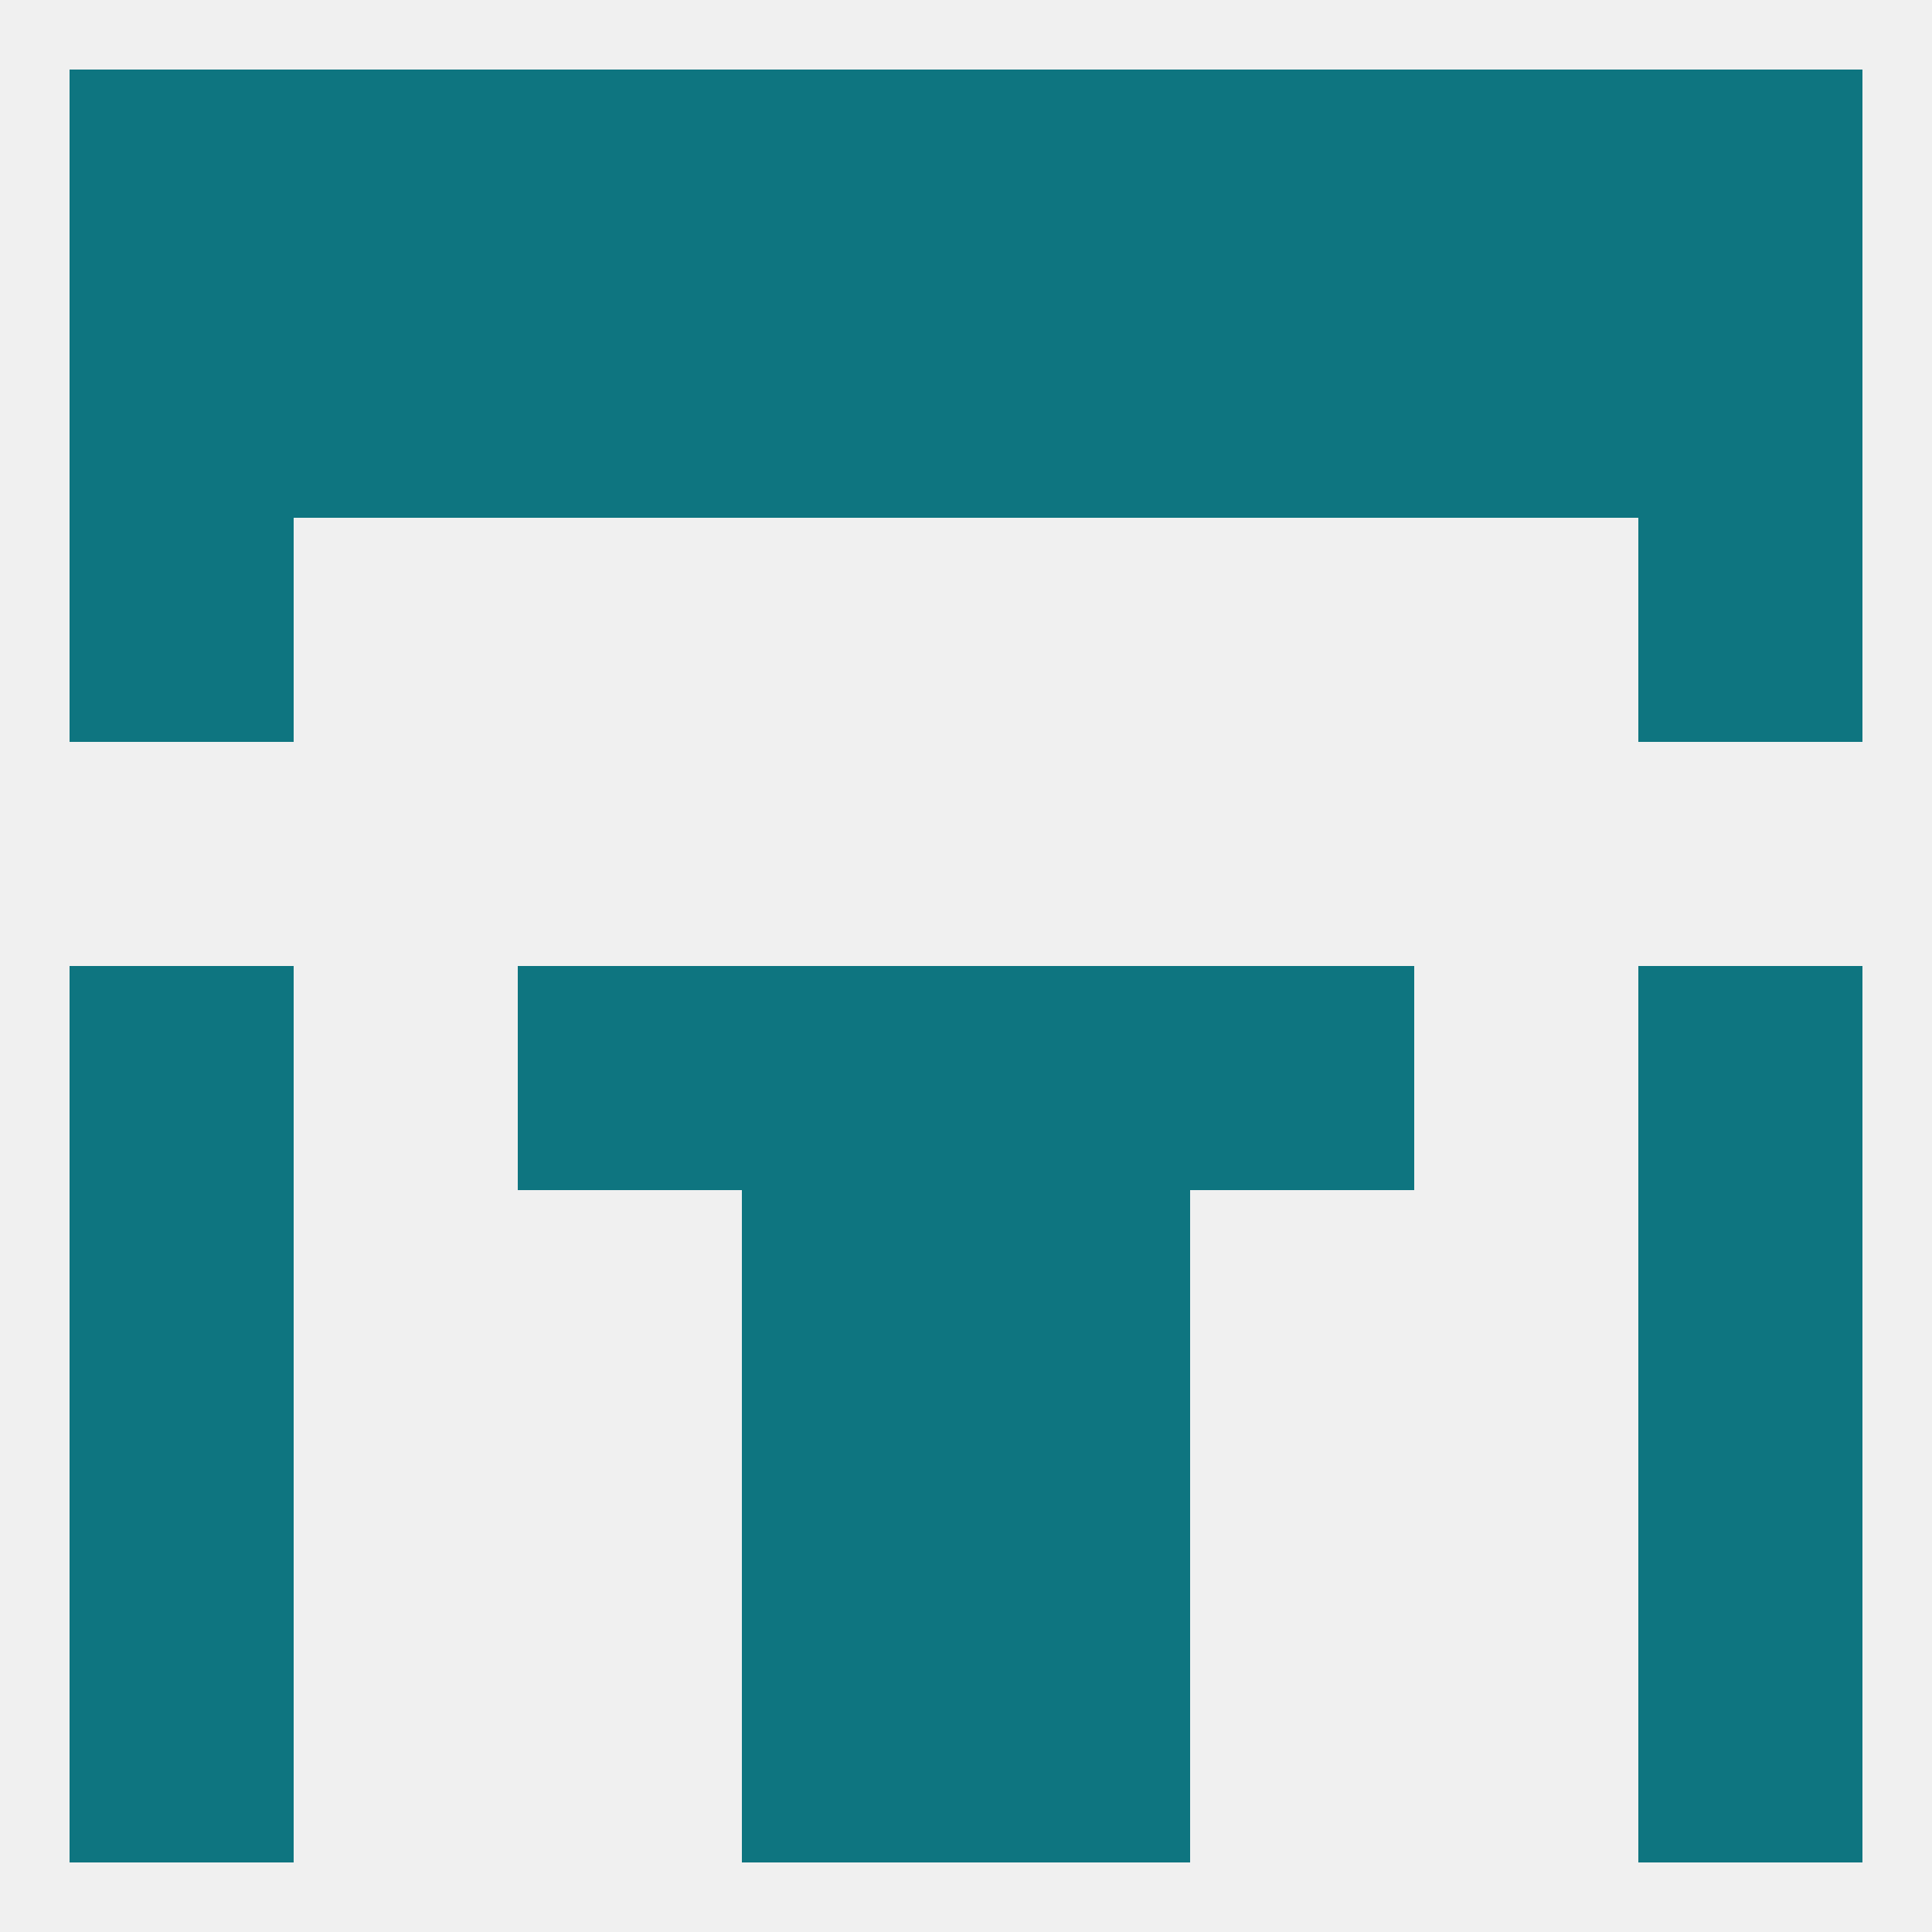 
<!--   <?xml version="1.0"?> -->
<svg version="1.1" baseprofile="full" xmlns="http://www.w3.org/2000/svg" xmlns:xlink="http://www.w3.org/1999/xlink" xmlns:ev="http://www.w3.org/2001/xml-events" width="250" height="250" viewBox="0 0 250 250" >
	<rect width="100%" height="100%" fill="rgba(240,240,240,255)"/>

	<rect x="96" y="125" width="29" height="29" fill="rgba(14,117,128,255)"/>
	<rect x="125" y="125" width="29" height="29" fill="rgba(14,117,128,255)"/>
	<rect x="9" y="125" width="29" height="29" fill="rgba(14,117,128,255)"/>
	<rect x="212" y="125" width="29" height="29" fill="rgba(14,117,128,255)"/>
	<rect x="67" y="125" width="29" height="29" fill="rgba(14,117,128,255)"/>
	<rect x="154" y="125" width="29" height="29" fill="rgba(14,117,128,255)"/>
	<rect x="96" y="154" width="29" height="29" fill="rgba(14,117,128,255)"/>
	<rect x="125" y="154" width="29" height="29" fill="rgba(14,117,128,255)"/>
	<rect x="9" y="154" width="29" height="29" fill="rgba(14,117,128,255)"/>
	<rect x="212" y="154" width="29" height="29" fill="rgba(14,117,128,255)"/>
	<rect x="96" y="183" width="29" height="29" fill="rgba(14,117,128,255)"/>
	<rect x="125" y="183" width="29" height="29" fill="rgba(14,117,128,255)"/>
	<rect x="9" y="183" width="29" height="29" fill="rgba(14,117,128,255)"/>
	<rect x="212" y="183" width="29" height="29" fill="rgba(14,117,128,255)"/>
	<rect x="9" y="212" width="29" height="29" fill="rgba(14,117,128,255)"/>
	<rect x="212" y="212" width="29" height="29" fill="rgba(14,117,128,255)"/>
	<rect x="96" y="212" width="29" height="29" fill="rgba(14,117,128,255)"/>
	<rect x="125" y="212" width="29" height="29" fill="rgba(14,117,128,255)"/>
	<rect x="212" y="9" width="29" height="29" fill="rgba(14,117,128,255)"/>
	<rect x="38" y="9" width="29" height="29" fill="rgba(14,117,128,255)"/>
	<rect x="183" y="9" width="29" height="29" fill="rgba(14,117,128,255)"/>
	<rect x="96" y="9" width="29" height="29" fill="rgba(14,117,128,255)"/>
	<rect x="125" y="9" width="29" height="29" fill="rgba(14,117,128,255)"/>
	<rect x="67" y="9" width="29" height="29" fill="rgba(14,117,128,255)"/>
	<rect x="154" y="9" width="29" height="29" fill="rgba(14,117,128,255)"/>
	<rect x="9" y="9" width="29" height="29" fill="rgba(14,117,128,255)"/>
	<rect x="125" y="38" width="29" height="29" fill="rgba(14,117,128,255)"/>
	<rect x="67" y="38" width="29" height="29" fill="rgba(14,117,128,255)"/>
	<rect x="154" y="38" width="29" height="29" fill="rgba(14,117,128,255)"/>
	<rect x="38" y="38" width="29" height="29" fill="rgba(14,117,128,255)"/>
	<rect x="183" y="38" width="29" height="29" fill="rgba(14,117,128,255)"/>
	<rect x="9" y="38" width="29" height="29" fill="rgba(14,117,128,255)"/>
	<rect x="212" y="38" width="29" height="29" fill="rgba(14,117,128,255)"/>
	<rect x="96" y="38" width="29" height="29" fill="rgba(14,117,128,255)"/>
	<rect x="9" y="67" width="29" height="29" fill="rgba(14,117,128,255)"/>
	<rect x="212" y="67" width="29" height="29" fill="rgba(14,117,128,255)"/>
</svg>
